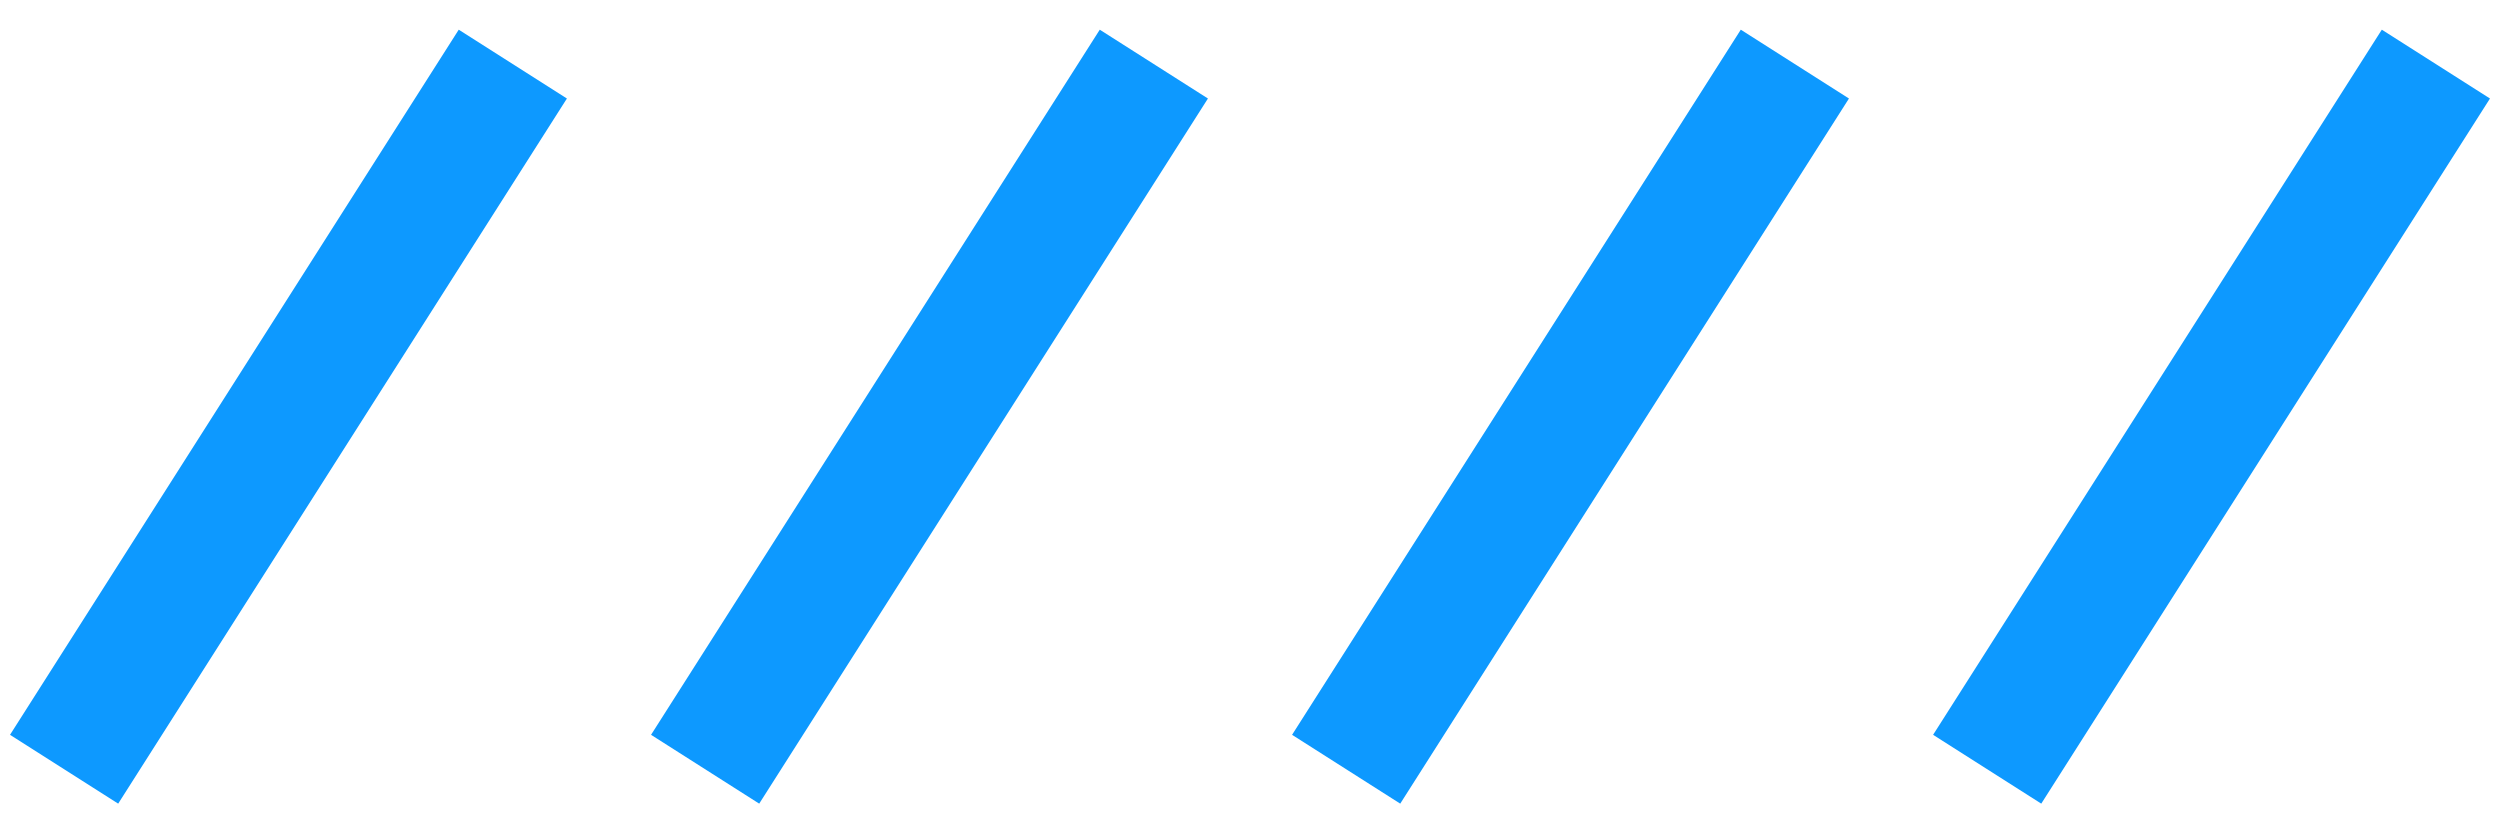 <?xml version="1.0" encoding="UTF-8"?> <svg xmlns="http://www.w3.org/2000/svg" width="39" height="13" viewBox="0 0 39 13" fill="none"><path d="M1 12L8 1" stroke="#0D99FF" stroke-width="2"></path><path d="M11 12L18 1" stroke="#0D99FF" stroke-width="2"></path><path d="M21 12L28 1" stroke="#0D99FF" stroke-width="2"></path><path d="M31 12L38 1" stroke="#0D99FF" stroke-width="2"></path></svg> 